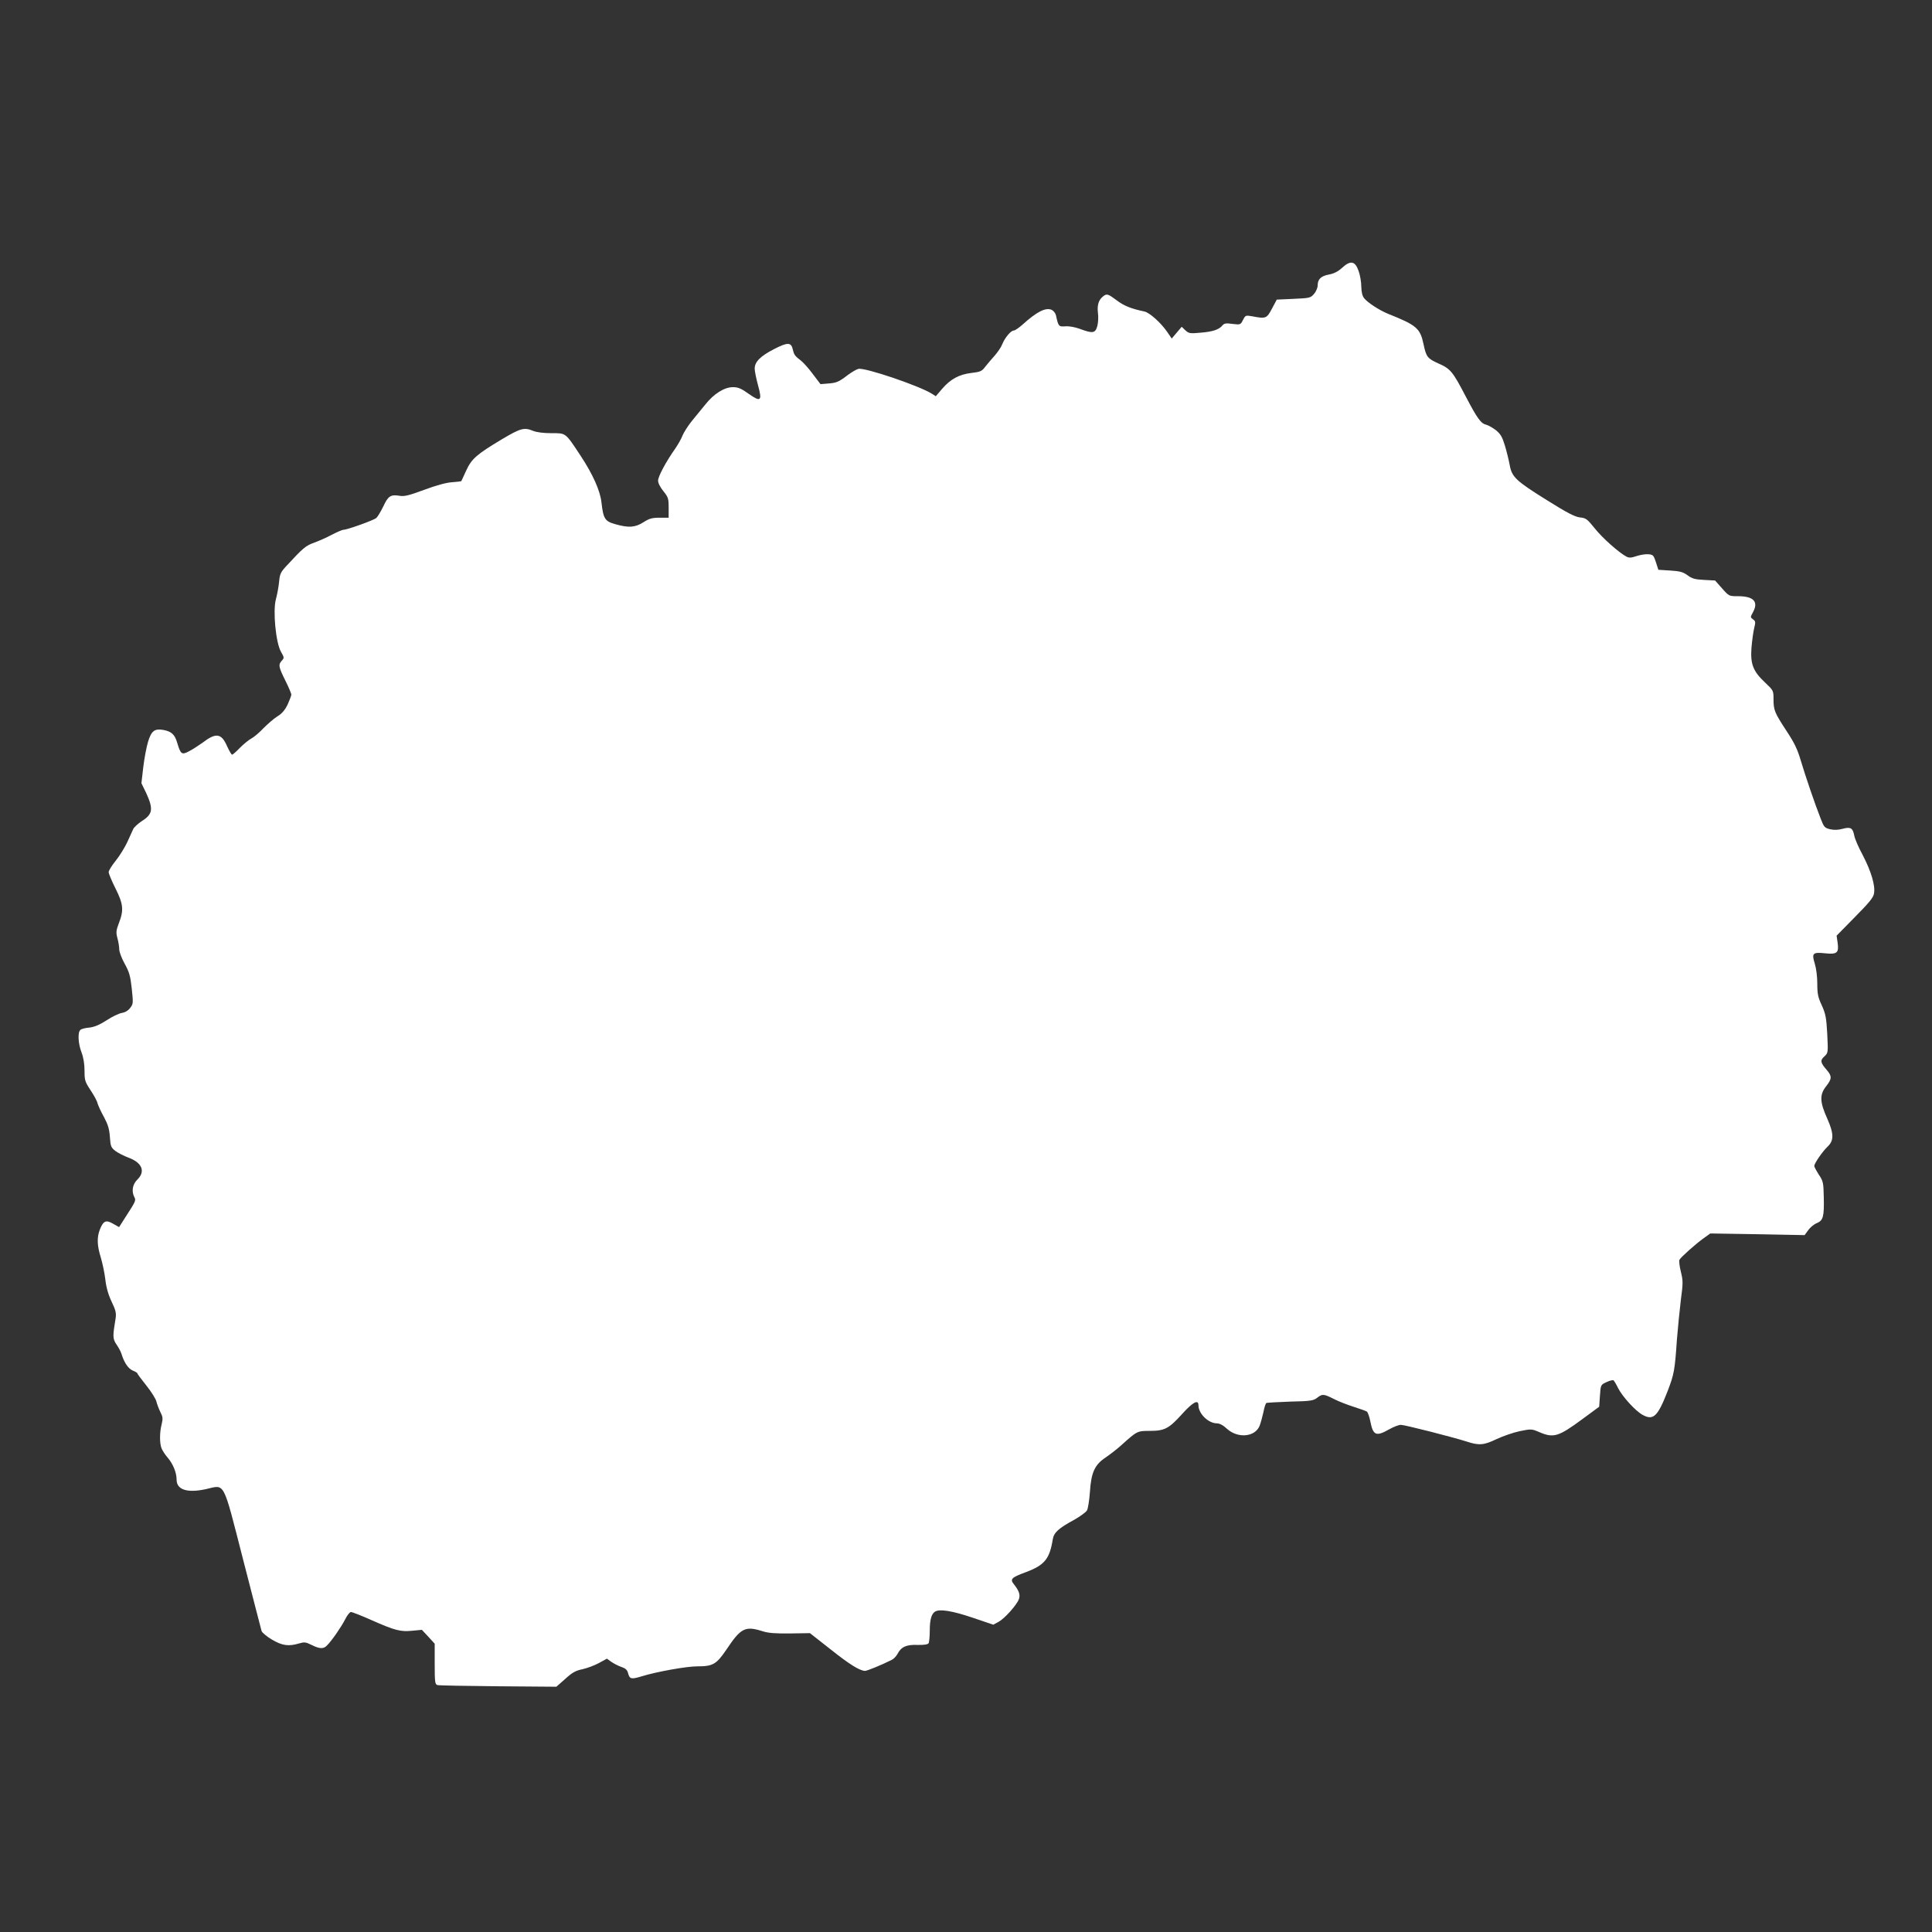 <?xml version="1.0" standalone="no"?>
<!DOCTYPE svg PUBLIC "-//W3C//DTD SVG 20010904//EN"
 "http://www.w3.org/TR/2001/REC-SVG-20010904/DTD/svg10.dtd">
<svg version="1.0" xmlns="http://www.w3.org/2000/svg"
 width="1280pt" height="1280pt" viewBox="0 0 1280 1280"
 preserveAspectRatio="xMidYMid meet">
<rect x="0" y="0" width="1280" height="1280" fill="#333333" stroke="none"/>
<g transform="translate(0,1280) scale(0.1,-0.1)"
fill="#ffffff" stroke="none">
<path d="M8892 11026 c-27 -25 -55 -39 -88 -45 -53 -10 -74 -31 -74 -72 0 -15
-11 -41 -24 -56 -23 -27 -29 -28 -136 -33 l-111 -5 -32 -60 c-35 -66 -40 -68
-134 -50 -40 7 -42 6 -58 -25 -16 -32 -18 -32 -69 -26 -42 6 -55 4 -66 -9 -24
-29 -63 -42 -144 -49 -73 -7 -80 -5 -103 16 l-24 23 -33 -39 -33 -39 -30 44
c-42 61 -116 127 -150 135 -90 19 -137 38 -184 74 -58 43 -66 46 -90 27 -30
-23 -41 -58 -35 -109 4 -26 2 -66 -4 -88 -13 -48 -30 -51 -115 -19 -33 12 -72
19 -96 17 -45 -3 -47 -1 -63 73 -3 14 -16 30 -28 36 -40 18 -99 -12 -195 -99
-24 -21 -49 -38 -57 -38 -19 0 -59 -48 -76 -91 -7 -19 -30 -52 -49 -74 -20
-22 -48 -55 -63 -74 -23 -31 -33 -35 -93 -42 -82 -10 -138 -41 -194 -106 l-41
-48 -27 17 c-85 53 -445 175 -486 164 -13 -3 -43 -21 -68 -39 -62 -48 -78 -54
-134 -58 l-49 -4 -51 67 c-27 37 -63 77 -80 90 -38 29 -44 37 -52 71 -11 50
-33 51 -123 5 -92 -47 -130 -85 -130 -130 0 -17 10 -66 22 -110 29 -105 19
-114 -62 -57 -49 35 -70 44 -104 44 -57 0 -127 -44 -183 -115 -24 -30 -65 -80
-90 -110 -25 -31 -52 -74 -61 -95 -8 -22 -30 -60 -47 -85 -61 -86 -115 -186
-115 -214 0 -17 14 -44 35 -70 32 -40 35 -48 35 -110 l0 -66 -60 0 c-49 0 -68
-5 -107 -30 -55 -35 -98 -38 -186 -13 -69 19 -80 36 -92 143 -8 78 -58 189
-138 310 -103 156 -96 150 -193 150 -53 0 -98 6 -121 15 -60 25 -83 19 -209
-56 -167 -100 -200 -129 -236 -208 -16 -36 -31 -67 -32 -69 -2 -1 -30 -5 -62
-7 -37 -2 -105 -21 -183 -50 -100 -37 -131 -45 -162 -40 -60 10 -77 0 -109
-69 -17 -35 -38 -70 -47 -78 -18 -15 -193 -78 -218 -78 -7 0 -42 -15 -77 -33
-35 -19 -88 -42 -118 -53 -54 -19 -72 -34 -180 -151 -40 -43 -46 -54 -51 -108
-3 -33 -13 -85 -21 -115 -21 -76 -1 -289 34 -349 21 -37 22 -40 5 -58 -24 -27
-22 -40 23 -131 22 -44 40 -86 40 -94 0 -7 -11 -36 -24 -65 -18 -37 -37 -60
-68 -79 -24 -15 -65 -51 -93 -79 -27 -29 -63 -59 -80 -68 -16 -8 -50 -36 -75
-61 -24 -25 -48 -46 -52 -46 -5 0 -19 25 -33 55 -38 88 -74 93 -165 23 -25
-18 -64 -43 -87 -55 -49 -26 -56 -21 -79 56 -16 55 -38 75 -92 85 -58 10 -79
-6 -101 -78 -11 -36 -25 -112 -32 -170 l-12 -105 32 -66 c48 -105 43 -139 -28
-184 -26 -17 -52 -41 -58 -53 -6 -13 -24 -52 -40 -88 -17 -36 -51 -91 -76
-122 -26 -32 -47 -66 -47 -76 0 -10 20 -58 45 -108 52 -103 56 -144 23 -229
-19 -50 -20 -62 -10 -101 7 -24 12 -58 12 -74 0 -16 16 -59 36 -95 30 -54 38
-81 47 -165 10 -95 10 -101 -10 -127 -13 -18 -33 -30 -56 -34 -19 -3 -65 -25
-101 -49 -47 -30 -80 -44 -114 -48 -26 -2 -53 -9 -59 -15 -19 -14 -16 -90 7
-149 13 -34 20 -77 20 -122 0 -63 3 -73 40 -129 22 -33 43 -71 46 -86 4 -14
22 -55 42 -90 27 -51 36 -79 40 -133 4 -63 8 -71 36 -93 17 -13 56 -33 88 -45
90 -33 113 -92 58 -145 -32 -31 -40 -78 -20 -116 12 -22 9 -28 -57 -130 l-44
-69 -39 22 c-48 28 -65 20 -88 -37 -21 -54 -19 -106 6 -187 11 -37 25 -102 30
-146 6 -53 20 -101 42 -147 27 -56 31 -75 26 -109 -20 -121 -20 -135 6 -174
14 -20 29 -48 33 -62 17 -57 45 -98 74 -110 17 -7 31 -15 31 -19 0 -3 27 -40
60 -81 33 -41 62 -88 66 -105 4 -16 15 -47 26 -69 17 -33 18 -45 9 -82 -14
-54 -14 -125 -1 -159 6 -15 25 -45 44 -66 33 -40 56 -96 56 -142 0 -67 70 -90
194 -63 129 29 110 66 246 -464 64 -250 120 -464 123 -476 4 -11 35 -37 69
-57 68 -40 110 -46 180 -25 34 10 44 9 82 -10 52 -26 79 -28 101 -5 32 31 96
124 121 173 14 28 31 50 39 50 8 0 70 -24 137 -54 156 -69 192 -78 270 -70
l63 6 43 -46 42 -46 0 -134 c0 -120 2 -135 18 -140 9 -3 191 -6 403 -8 l385
-3 59 52 c46 42 69 55 114 64 31 7 80 25 109 41 l53 29 29 -21 c16 -11 46 -27
67 -34 29 -10 39 -20 45 -44 10 -37 21 -39 93 -17 98 30 294 65 364 65 105 0
127 13 195 113 94 141 123 156 237 120 41 -13 85 -16 185 -15 l130 2 135 -106
c128 -102 195 -143 230 -144 14 0 112 40 177 73 13 6 30 24 38 39 24 47 59 63
133 60 42 -1 68 3 73 11 4 6 8 45 8 85 0 70 11 109 34 124 29 20 115 6 248
-39 l139 -47 35 19 c39 21 119 110 134 149 11 29 2 56 -32 99 -28 35 -19 45
81 82 122 46 155 87 176 217 7 44 38 73 142 129 40 23 79 51 85 63 6 11 15 66
19 121 8 129 32 181 103 228 28 19 76 56 106 83 103 93 105 94 187 94 99 0
127 15 214 111 71 79 109 100 109 59 0 -56 66 -120 122 -120 18 0 43 -13 68
-37 72 -64 184 -54 215 20 7 18 18 58 25 89 6 32 15 60 20 63 4 2 75 6 158 9
135 3 153 6 178 25 35 27 43 27 112 -8 31 -16 91 -39 132 -52 41 -13 80 -27
86 -31 6 -5 17 -34 23 -66 18 -92 38 -101 124 -52 30 17 64 30 78 30 26 0 339
-80 434 -110 84 -28 116 -25 201 16 41 19 109 43 152 52 77 16 80 15 130 -6
95 -41 127 -31 287 87 l110 81 5 73 c5 72 5 72 43 90 21 10 42 15 47 12 4 -3
18 -26 30 -51 28 -56 116 -153 163 -178 71 -39 100 -11 166 159 42 110 47 134
61 340 6 77 18 195 26 262 15 113 15 127 0 188 -9 36 -13 72 -9 79 11 19 110
107 161 143 l43 31 313 -5 312 -6 24 33 c13 18 38 39 56 46 43 18 50 42 47
173 -2 96 -4 106 -33 149 -16 25 -30 51 -30 57 0 17 54 96 89 129 42 40 41 86
-3 185 -50 111 -52 159 -6 216 37 47 38 66 2 107 -42 48 -44 63 -15 89 25 24
25 24 19 149 -6 109 -11 133 -36 189 -25 53 -30 76 -30 144 0 48 -7 102 -17
134 -21 68 -13 76 70 67 77 -8 91 3 82 68 l-7 49 121 123 c97 98 123 130 127
158 9 52 -20 147 -75 253 -28 51 -53 110 -56 129 -10 51 -24 59 -77 45 -29 -8
-56 -9 -83 -3 -36 9 -41 14 -62 69 -39 99 -102 284 -132 385 -22 75 -42 117
-94 196 -80 122 -87 139 -87 212 0 57 -1 58 -56 110 -80 75 -98 123 -90 231 4
47 12 106 18 130 10 39 9 46 -8 58 -18 13 -18 14 0 47 38 70 4 106 -99 106
-60 0 -60 0 -106 52 l-46 52 -74 4 c-61 3 -80 9 -109 31 -29 21 -49 27 -114
31 l-79 5 -16 50 c-15 46 -19 50 -49 53 -19 2 -54 -4 -79 -12 -35 -12 -50 -13
-67 -4 -51 27 -160 124 -210 187 -50 62 -58 69 -99 73 -33 4 -84 30 -218 114
-207 129 -233 154 -247 234 -6 32 -20 90 -32 129 -17 56 -28 75 -58 100 -21
16 -50 33 -65 37 -36 8 -60 42 -137 189 -85 163 -100 182 -180 217 -73 33 -81
43 -99 129 -22 104 -46 125 -235 200 -56 23 -134 73 -158 103 -12 14 -18 40
-19 76 0 30 -8 78 -18 105 -23 66 -53 72 -109 21z"/>
</g>
</svg>
